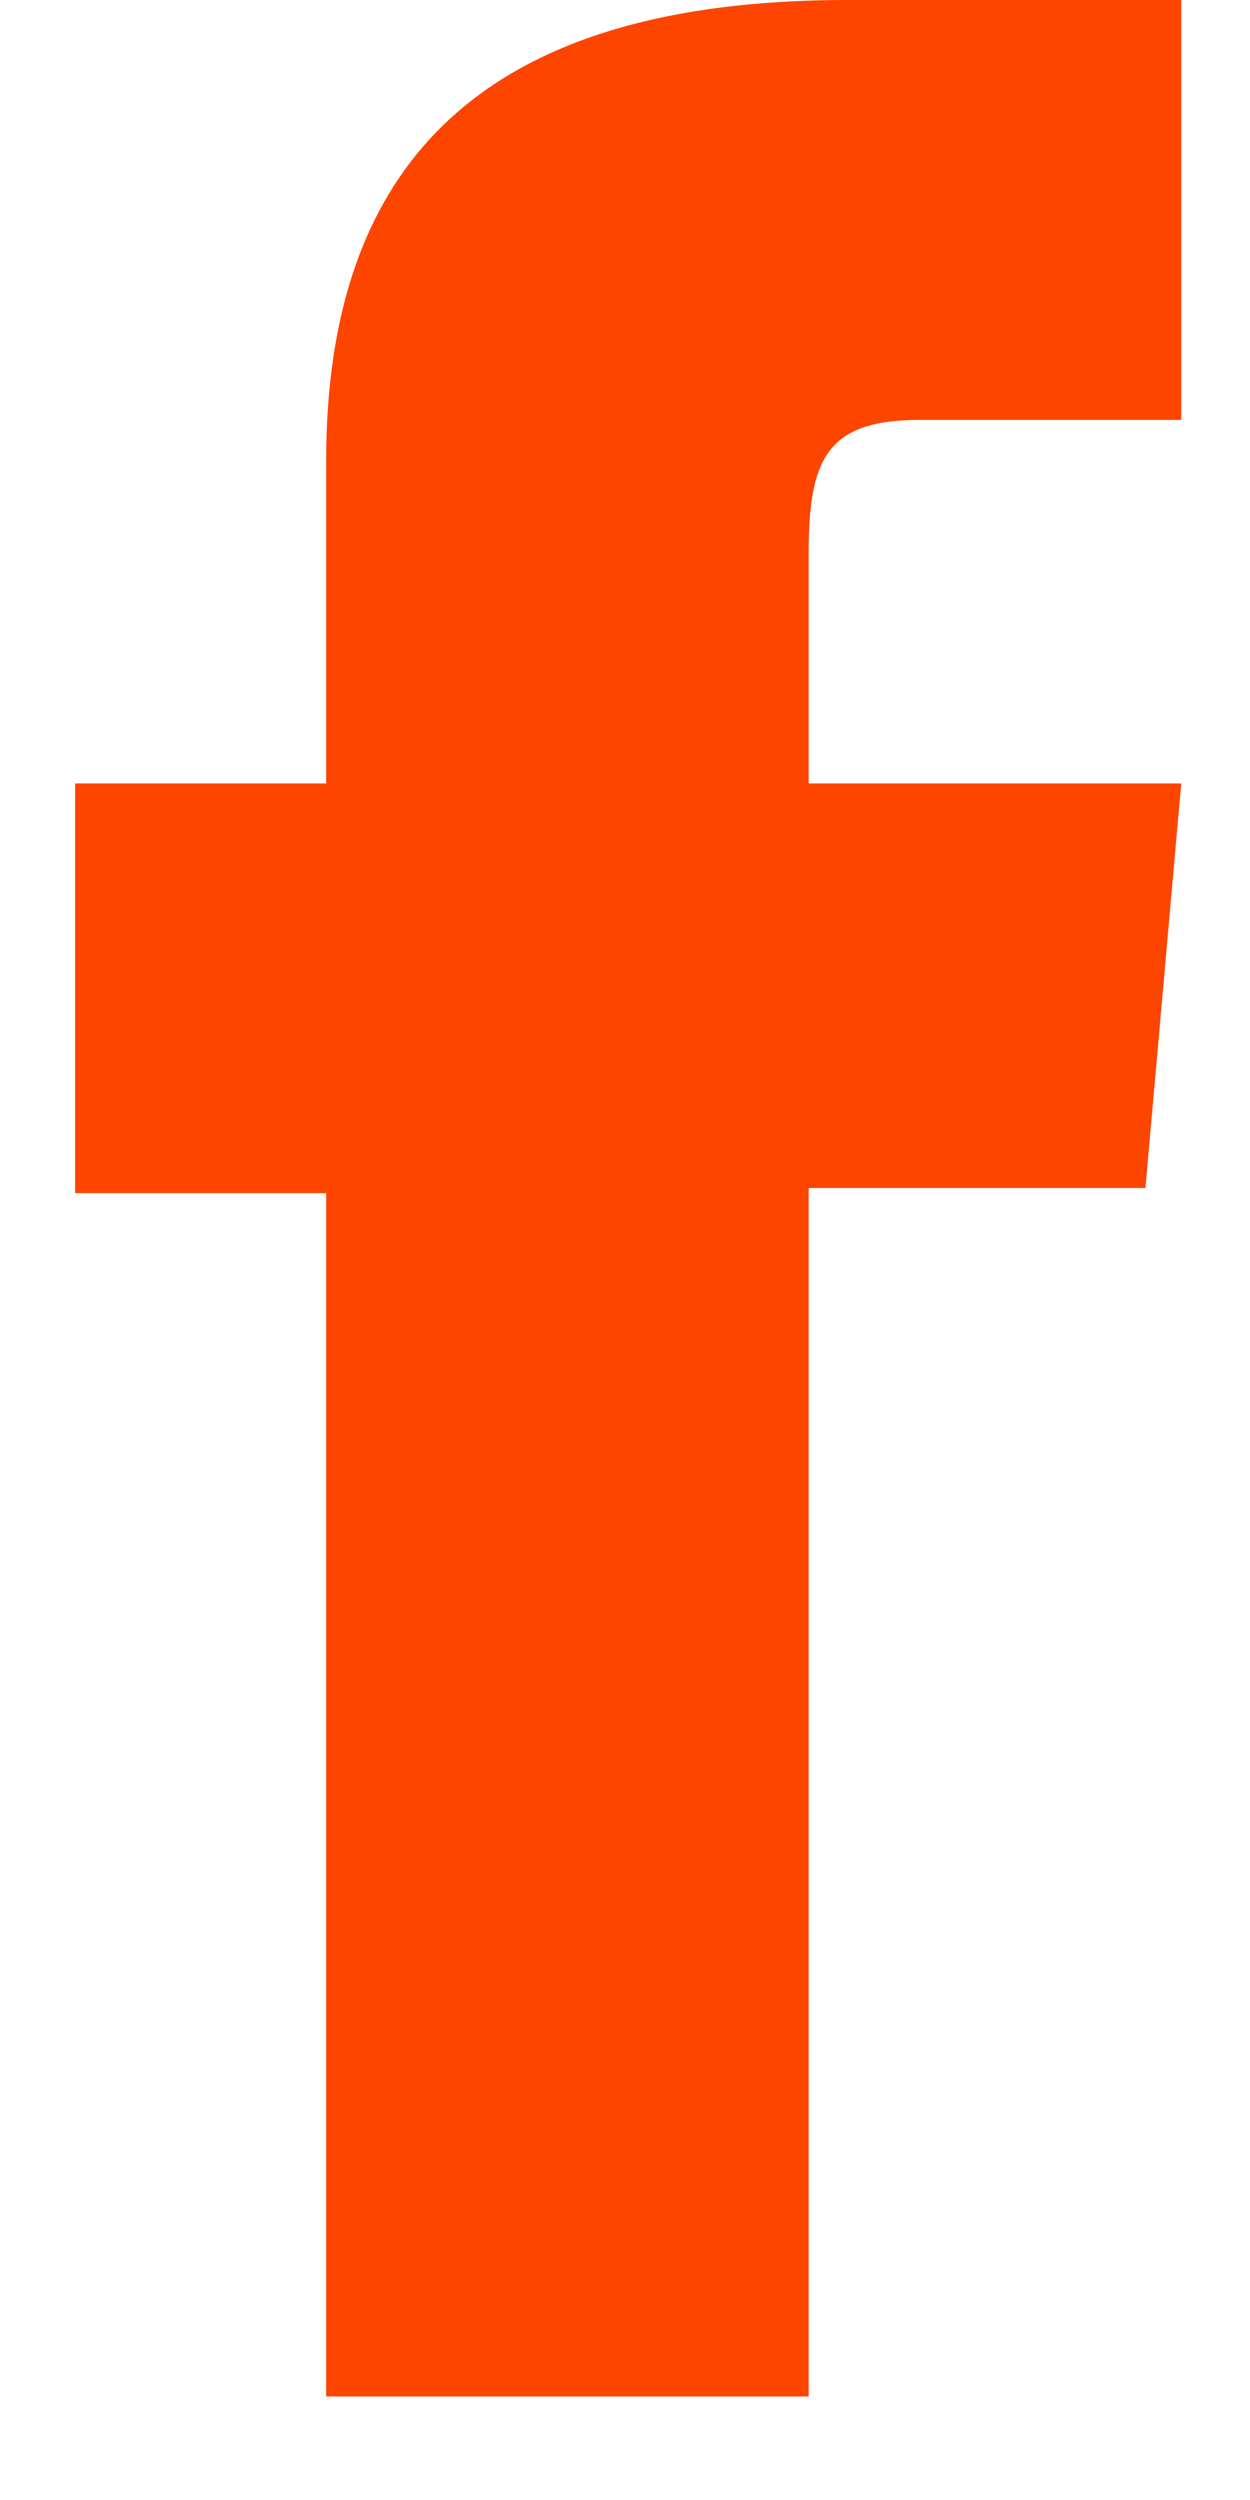 <?xml version="1.0" encoding="UTF-8"?>
<svg width="12px" height="24px" viewBox="0 0 12 24" version="1.1" xmlns="http://www.w3.org/2000/svg" xmlns:xlink="http://www.w3.org/1999/xlink">
    <title>facebook</title>
    <g id="Symbols" stroke="none" stroke-width="1" fill="none" fill-rule="evenodd">
        <g id="Footer" transform="translate(-991, -337)" fill="#FE4500">
            <g id="facebook" transform="translate(991.721, 337)">
                <path d="M2.41,23.006 L7.042,23.006 L7.042,11.405 L10.275,11.405 L10.619,7.521 L7.042,7.521 L7.042,5.309 C7.042,4.393 7.226,4.031 8.112,4.031 L10.619,4.031 L10.619,-1.42108547e-14 L7.411,-1.42108547e-14 C3.964,-1.42108547e-14 2.41,1.519 2.41,4.424 L2.41,7.521 L-1.56319402e-13,7.521 L-1.56319402e-13,11.454 L2.41,11.454 L2.41,23.006 Z" id="Fill-4"></path>
            </g>
        </g>
    </g>
</svg>
